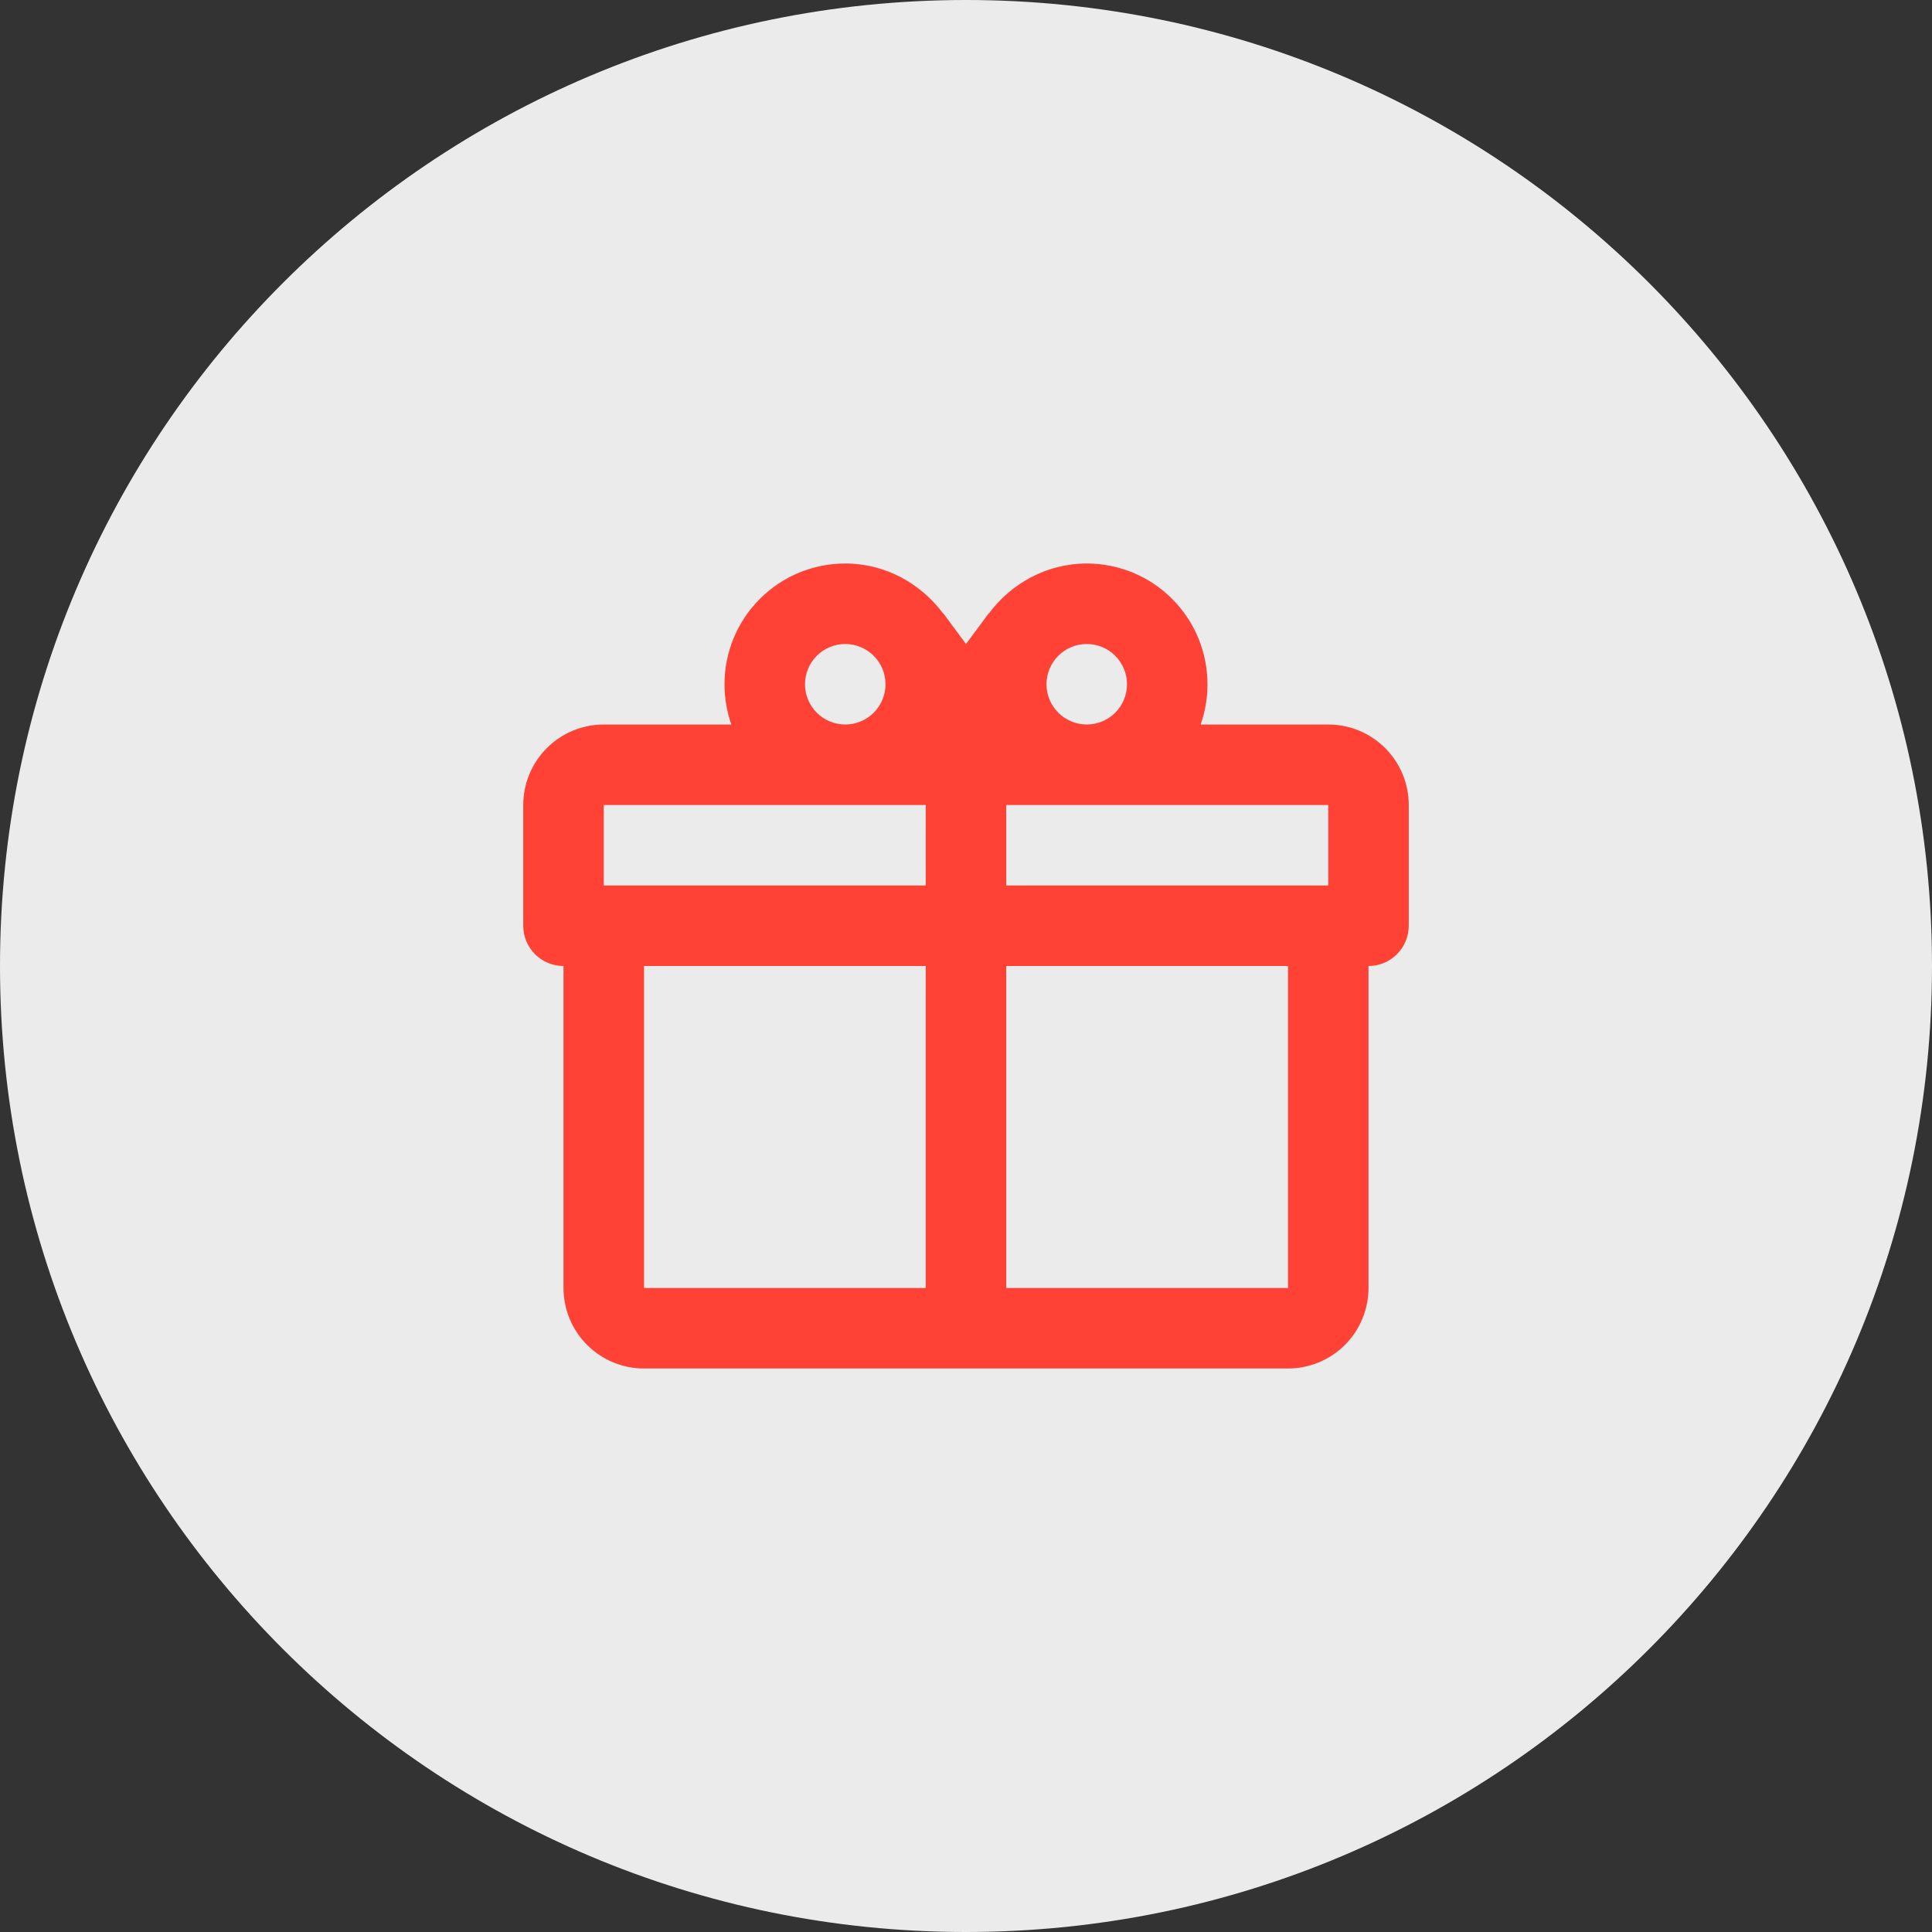 <?xml version="1.0" encoding="UTF-8"?> <svg xmlns="http://www.w3.org/2000/svg" width="48" height="48" viewBox="0 0 48 48" fill="none"><rect x="0" y="0" width="48" height="48" fill="#333333" stroke="none"/><path d="M0 24C0 10.745 10.745 0 24 0C37.255 0 48 10.745 48 24C48 37.255 37.255 48 24 48C10.745 48 0 37.255 0 24Z" fill="white" fill-opacity="0.9"></path><path d="M34 24V32C34 32.53 33.789 33.039 33.414 33.414C33.039 33.789 32.53 34 32 34H16C15.47 34 14.961 33.789 14.586 33.414C14.211 33.039 14 32.53 14 32V24C13.735 24 13.48 23.895 13.293 23.707C13.105 23.52 13 23.265 13 23V20C13 19.47 13.211 18.961 13.586 18.586C13.961 18.211 14.47 18 15 18H18.17C18.057 17.679 18 17.341 18 17C18 16.204 18.316 15.441 18.879 14.879C19.441 14.316 20.204 14 21 14C22 14 22.88 14.5 23.43 15.24V15.23L24 16L24.57 15.23V15.24C25.12 14.5 26 14 27 14C27.796 14 28.559 14.316 29.121 14.879C29.684 15.441 30 16.204 30 17C30 17.341 29.943 17.679 29.83 18H33C33.53 18 34.039 18.211 34.414 18.586C34.789 18.961 35 19.47 35 20V23C35 23.265 34.895 23.52 34.707 23.707C34.52 23.895 34.265 24 34 24ZM16 32H23V24H16V32ZM32 32V24H25V32H32ZM21 16C20.735 16 20.48 16.105 20.293 16.293C20.105 16.48 20 16.735 20 17C20 17.265 20.105 17.52 20.293 17.707C20.48 17.895 20.735 18 21 18C21.265 18 21.52 17.895 21.707 17.707C21.895 17.52 22 17.265 22 17C22 16.735 21.895 16.48 21.707 16.293C21.52 16.105 21.265 16 21 16ZM27 16C26.735 16 26.48 16.105 26.293 16.293C26.105 16.48 26 16.735 26 17C26 17.265 26.105 17.52 26.293 17.707C26.48 17.895 26.735 18 27 18C27.265 18 27.52 17.895 27.707 17.707C27.895 17.52 28 17.265 28 17C28 16.735 27.895 16.48 27.707 16.293C27.52 16.105 27.265 16 27 16ZM15 20V22H23V20H15ZM25 20V22H33V20H25Z" fill="#FF4136"></path></svg> 